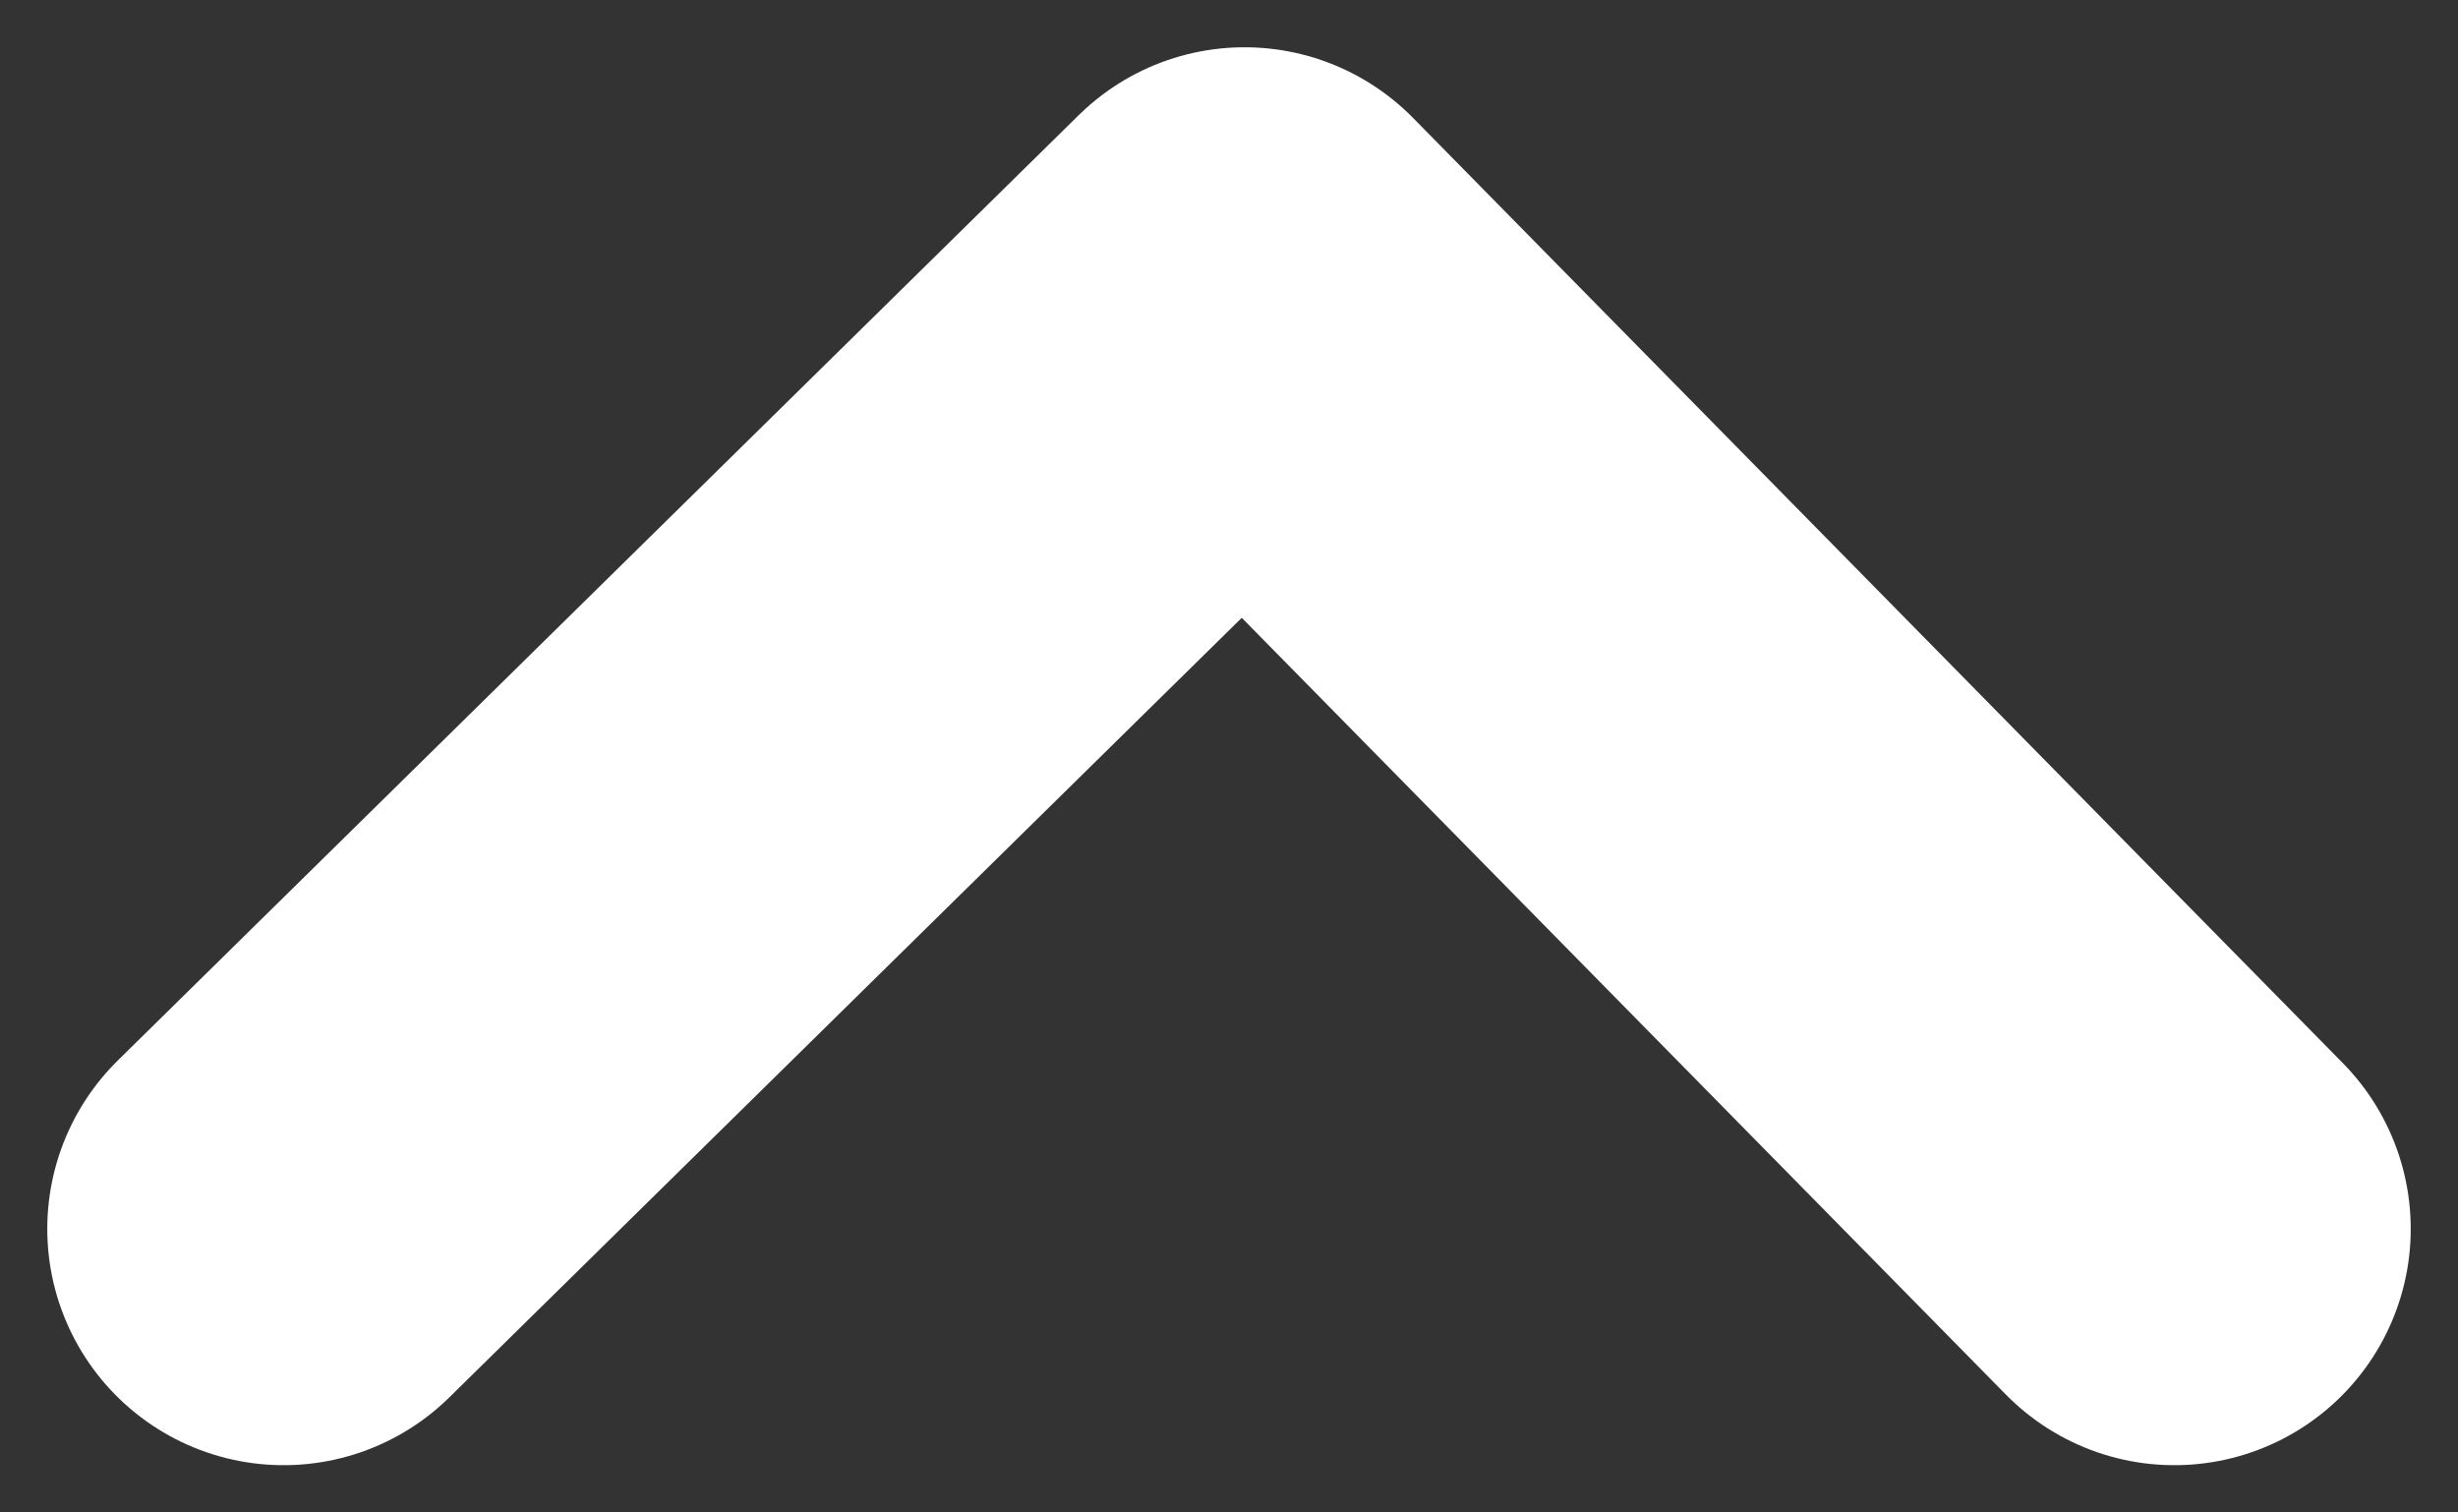 <svg width="26" height="16" fill="none" xmlns="http://www.w3.org/2000/svg"><rect width="100%" height="100%" fill="#333333" stroke="none"/><path d="M3 13L13.164 3 23 13" stroke="#fff" stroke-width="5" stroke-linecap="round" stroke-linejoin="round"/></svg>